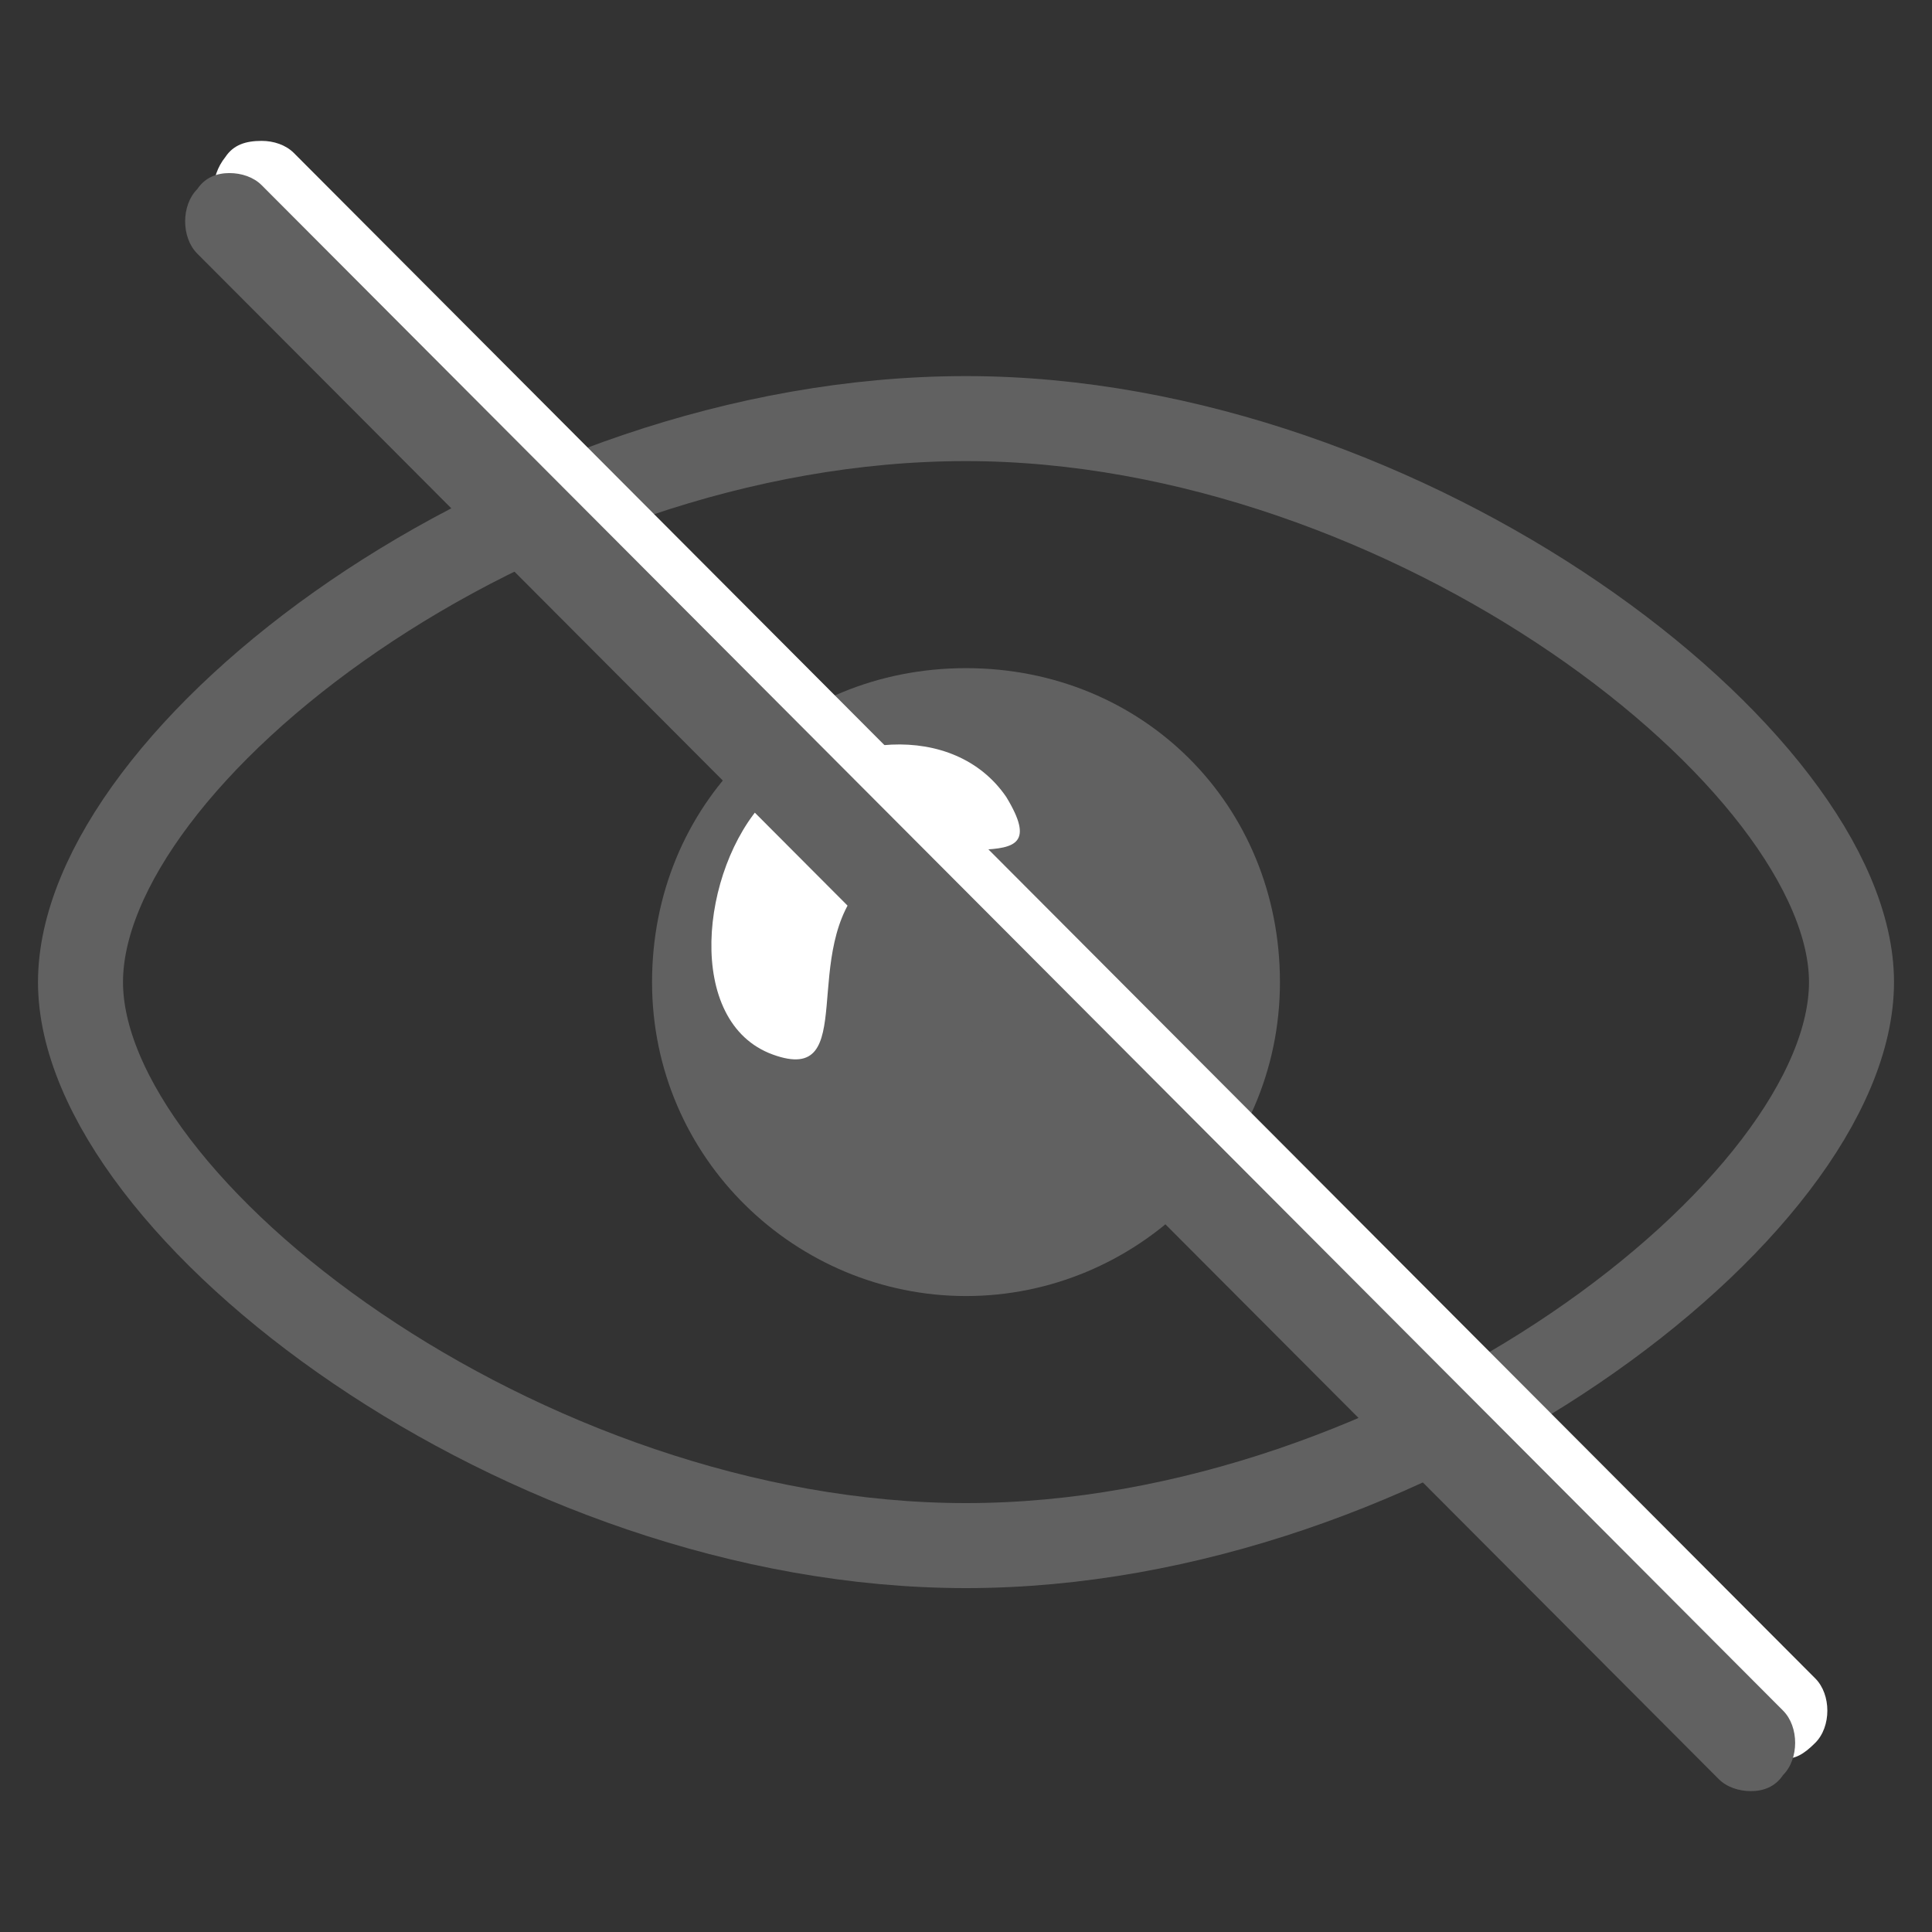<?xml version="1.0" encoding="utf-8"?>
<!-- Generator: Adobe Illustrator 23.0.1, SVG Export Plug-In . SVG Version: 6.00 Build 0)  -->
<svg version="1.1" id="图层_1" xmlns="http://www.w3.org/2000/svg" xmlns:xlink="http://www.w3.org/1999/xlink" x="0px" y="0px"
	 viewBox="0 0 48 48" style="enable-background:new 0 0 48 48;" xml:space="preserve">
<rect x="0" y="0" width="48" height="48" fill="#333333" stroke="none"/>
<style type="text/css">
	.st0{fill:none;}
	.st1{fill:none;stroke:#616161;stroke-width:2.112;stroke-miterlimit:10;}
	.st2{fill:#616161;}
	.st3{fill:#FFFFFF;}
</style>
<rect y="0" class="st0" width="48" height="48"/>
<g>
	<path class="st1" d="M24,38.4c-11,0-22-8.4-22-14s10.8-14,22-14c11,0,22,8.5,22,14C46,30,35,38.4,24,38.4z"/>
	<path class="st2" d="M24,32.2c-4.2,0-7.8-3.4-7.8-7.8s3.4-7.8,7.8-7.8s7.8,3.4,7.8,7.8S28.2,32.2,24,32.2z"/>
	<path class="st3" d="M21.5,21.9c-1.7,1.7-0.1,5.1-2.3,4.3s-1.8-4.6-0.2-6.3c1.7-1.7,4.7-2,6-0.1C26.4,22.1,23.1,20.3,21.5,21.9z"/>
	<path class="st3" d="M44.3,43.7c-0.3,0-0.6-0.1-0.8-0.3L5.6,5.6c-0.4-0.5-0.4-1.2,0-1.7c0.2-0.3,0.5-0.4,0.9-0.4
		c0.3,0,0.6,0.1,0.8,0.3l37.8,37.9c0.4,0.4,0.4,1.2,0,1.6C44.8,43.6,44.6,43.7,44.3,43.7z"/>
	<g>
		<path class="st2" d="M43.5,44.5c-0.3,0-0.6-0.1-0.8-0.3L4.9,6.3c-0.4-0.4-0.4-1.2,0-1.6c0.2-0.3,0.5-0.4,0.8-0.4s0.6,0.1,0.8,0.3
			l37.8,37.9c0.4,0.4,0.4,1.2,0,1.6C44.1,44.4,43.8,44.5,43.5,44.5z"/>
	</g>
</g>
</svg>
